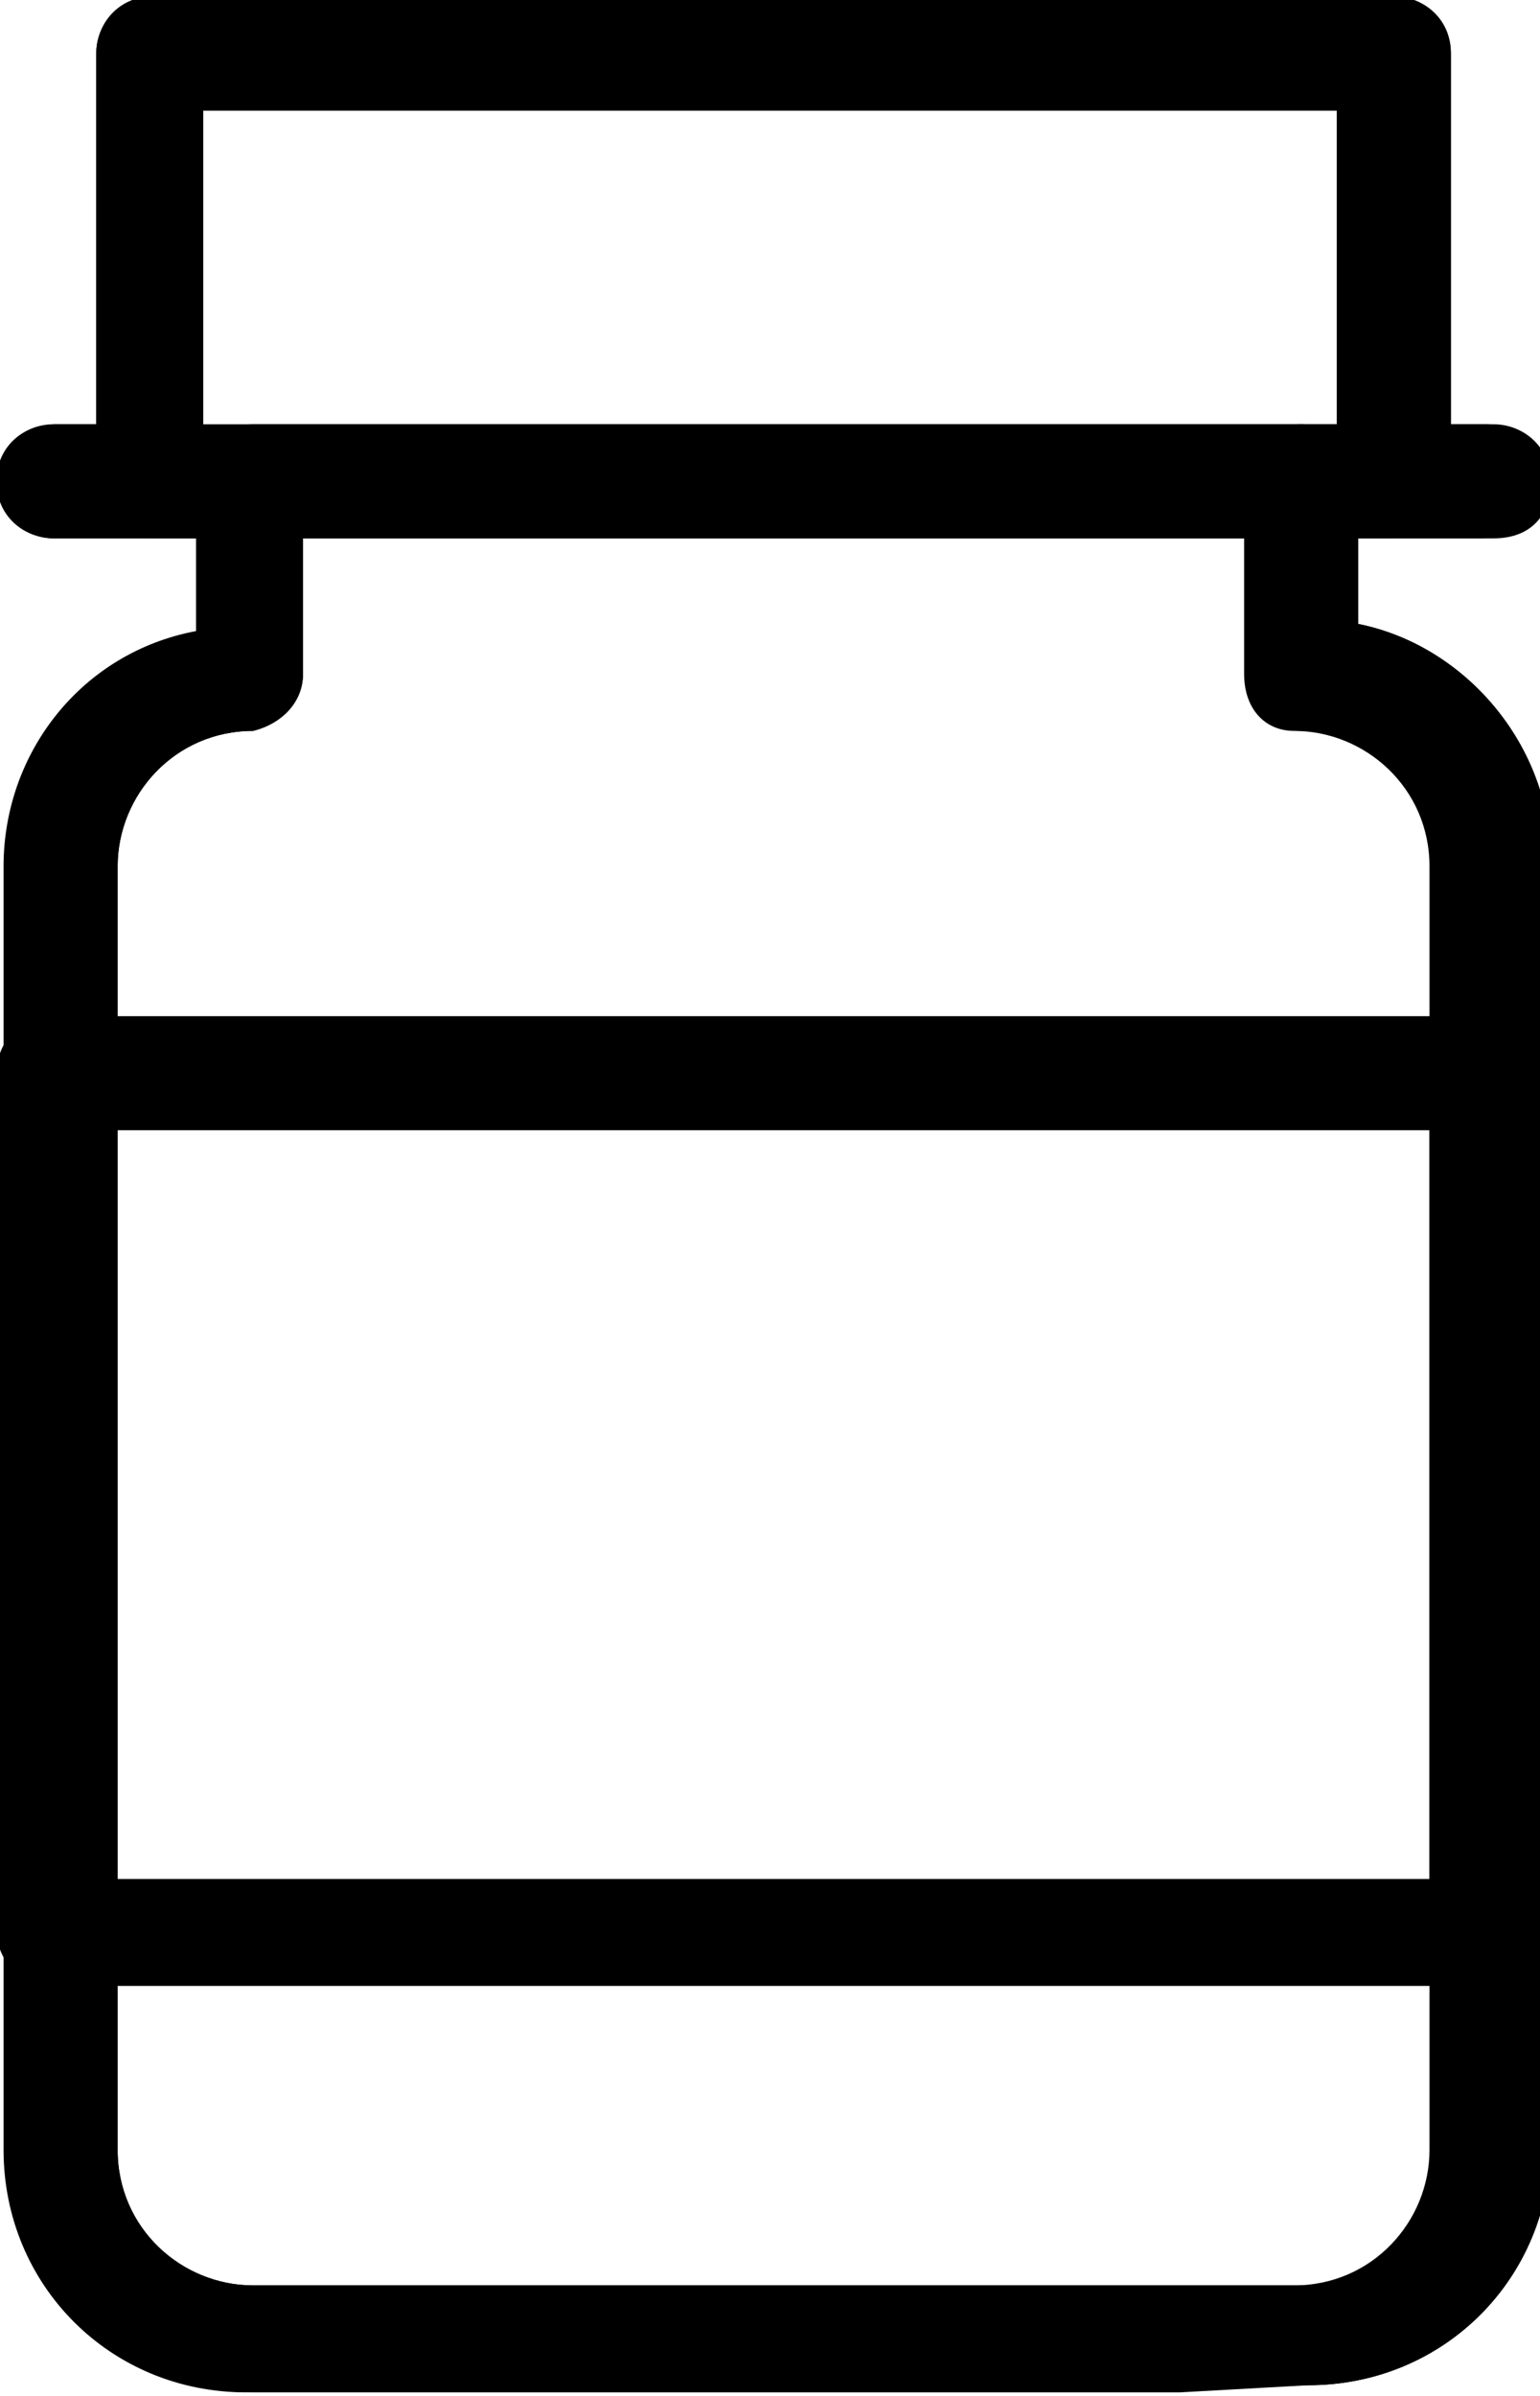 <?xml version="1.0" encoding="UTF-8"?> <svg xmlns="http://www.w3.org/2000/svg" xmlns:xlink="http://www.w3.org/1999/xlink" version="1.1" id="Calque_1" x="0px" y="0px" viewBox="0 0 21.6 33.6" style="enable-background:new 0 0 21.6 33.6;" xml:space="preserve"> <g id="picto-nutrition-animale" transform="translate(0.75 0.75)"> <g id="Groupe_1401"> <g id="Tracé_1093"> <path d="M2.7,32.8c-1.9,0-3.4-1.5-3.4-3.4v-18c0-1.6,1.1-3,2.7-3.3V6c0-0.4,0.3-0.8,0.8-0.8h14.7c0.4,0,0.8,0.3,0.8,0.8v2 c1.5,0.3,2.7,1.7,2.7,3.3v18c0,1.9-1.5,3.4-3.4,3.4L2.7,32.8L2.7,32.8z M3.5,6.8v1.9c0,0.4-0.3,0.7-0.7,0.8 c-1.1,0-1.9,0.9-1.9,1.9v18c0,1.1,0.9,1.9,1.9,1.9h14.7c1.1,0,1.9-0.9,1.9-1.9v-18c0-1.1-0.9-1.9-1.9-1.9c-0.4,0-0.7-0.3-0.7-0.8 V6.8H3.5z"></path> </g> <g id="Rectangle_3404"> <path d="M18.7,6.8H1.4C1,6.8,0.6,6.4,0.6,6V0c0-0.4,0.3-0.8,0.8-0.8h17.4c0.4,0,0.8,0.3,0.8,0.8v6C19.5,6.4,19.1,6.8,18.7,6.8z M2.1,5.3H18V0.8H2.1V5.3z"></path> </g> <g id="Tracé_1094"> <path d="M0,6.8c-0.2,0-0.4-0.1-0.5-0.2s-0.2-0.3-0.2-0.5V6c0-0.4,0.3-0.7,0.7-0.8h20.1l0,0c0.2,0,0.4,0.1,0.5,0.2 s0.2,0.3,0.2,0.5V6c0,0.4-0.3,0.8-0.8,0.8L0,6.8z"></path> </g> <g id="Rectangle_3405"> <path d="M20.1,27.1H0c-0.4,0-0.8-0.3-0.8-0.8v-12c0-0.4,0.3-0.8,0.8-0.8h20c0.4,0,0.8,0.3,0.8,0.8v12 C20.8,26.8,20.5,27.1,20.1,27.1z M0.8,25.6h18.5V15.1H0.8V25.6z"></path> </g> <g id="Tracé_1095"> <path d="M15.8,32.8h-13c-1.9,0-3.4-1.5-3.4-3.4v-18c0-1.6,1.1-3,2.7-3.3V6.8H0c-0.4,0-0.8-0.3-0.8-0.8S-0.4,5.2,0,5.2h0.6V0 c0-0.4,0.3-0.8,0.8-0.8h17.4c0.4,0,0.8,0.3,0.8,0.8v5.2h0.6C20.6,5.2,21,5.5,21,6s-0.3,0.8-0.8,0.8h-1.9V8 c1.5,0.3,2.7,1.7,2.7,3.3v18c0,1.9-1.5,3.4-3.4,3.4L15.8,32.8L15.8,32.8z M2.1,5.3h0.6c0.4,0,0.8,0.3,0.8,0.8v2.6 c0,0.4-0.3,0.7-0.7,0.8c-1.1,0-1.9,0.9-1.9,1.9v18c0,1.1,0.9,1.9,1.9,1.9h1.6l0,0h13c1.1,0,1.9-0.9,1.9-1.9v-18 c0-1.1-0.9-1.9-1.9-1.9c-0.4,0-0.7-0.3-0.7-0.8V6c0-0.4,0.3-0.8,0.8-0.8H18V0.8H2.1V5.3z"></path> </g> </g> </g> </svg> 